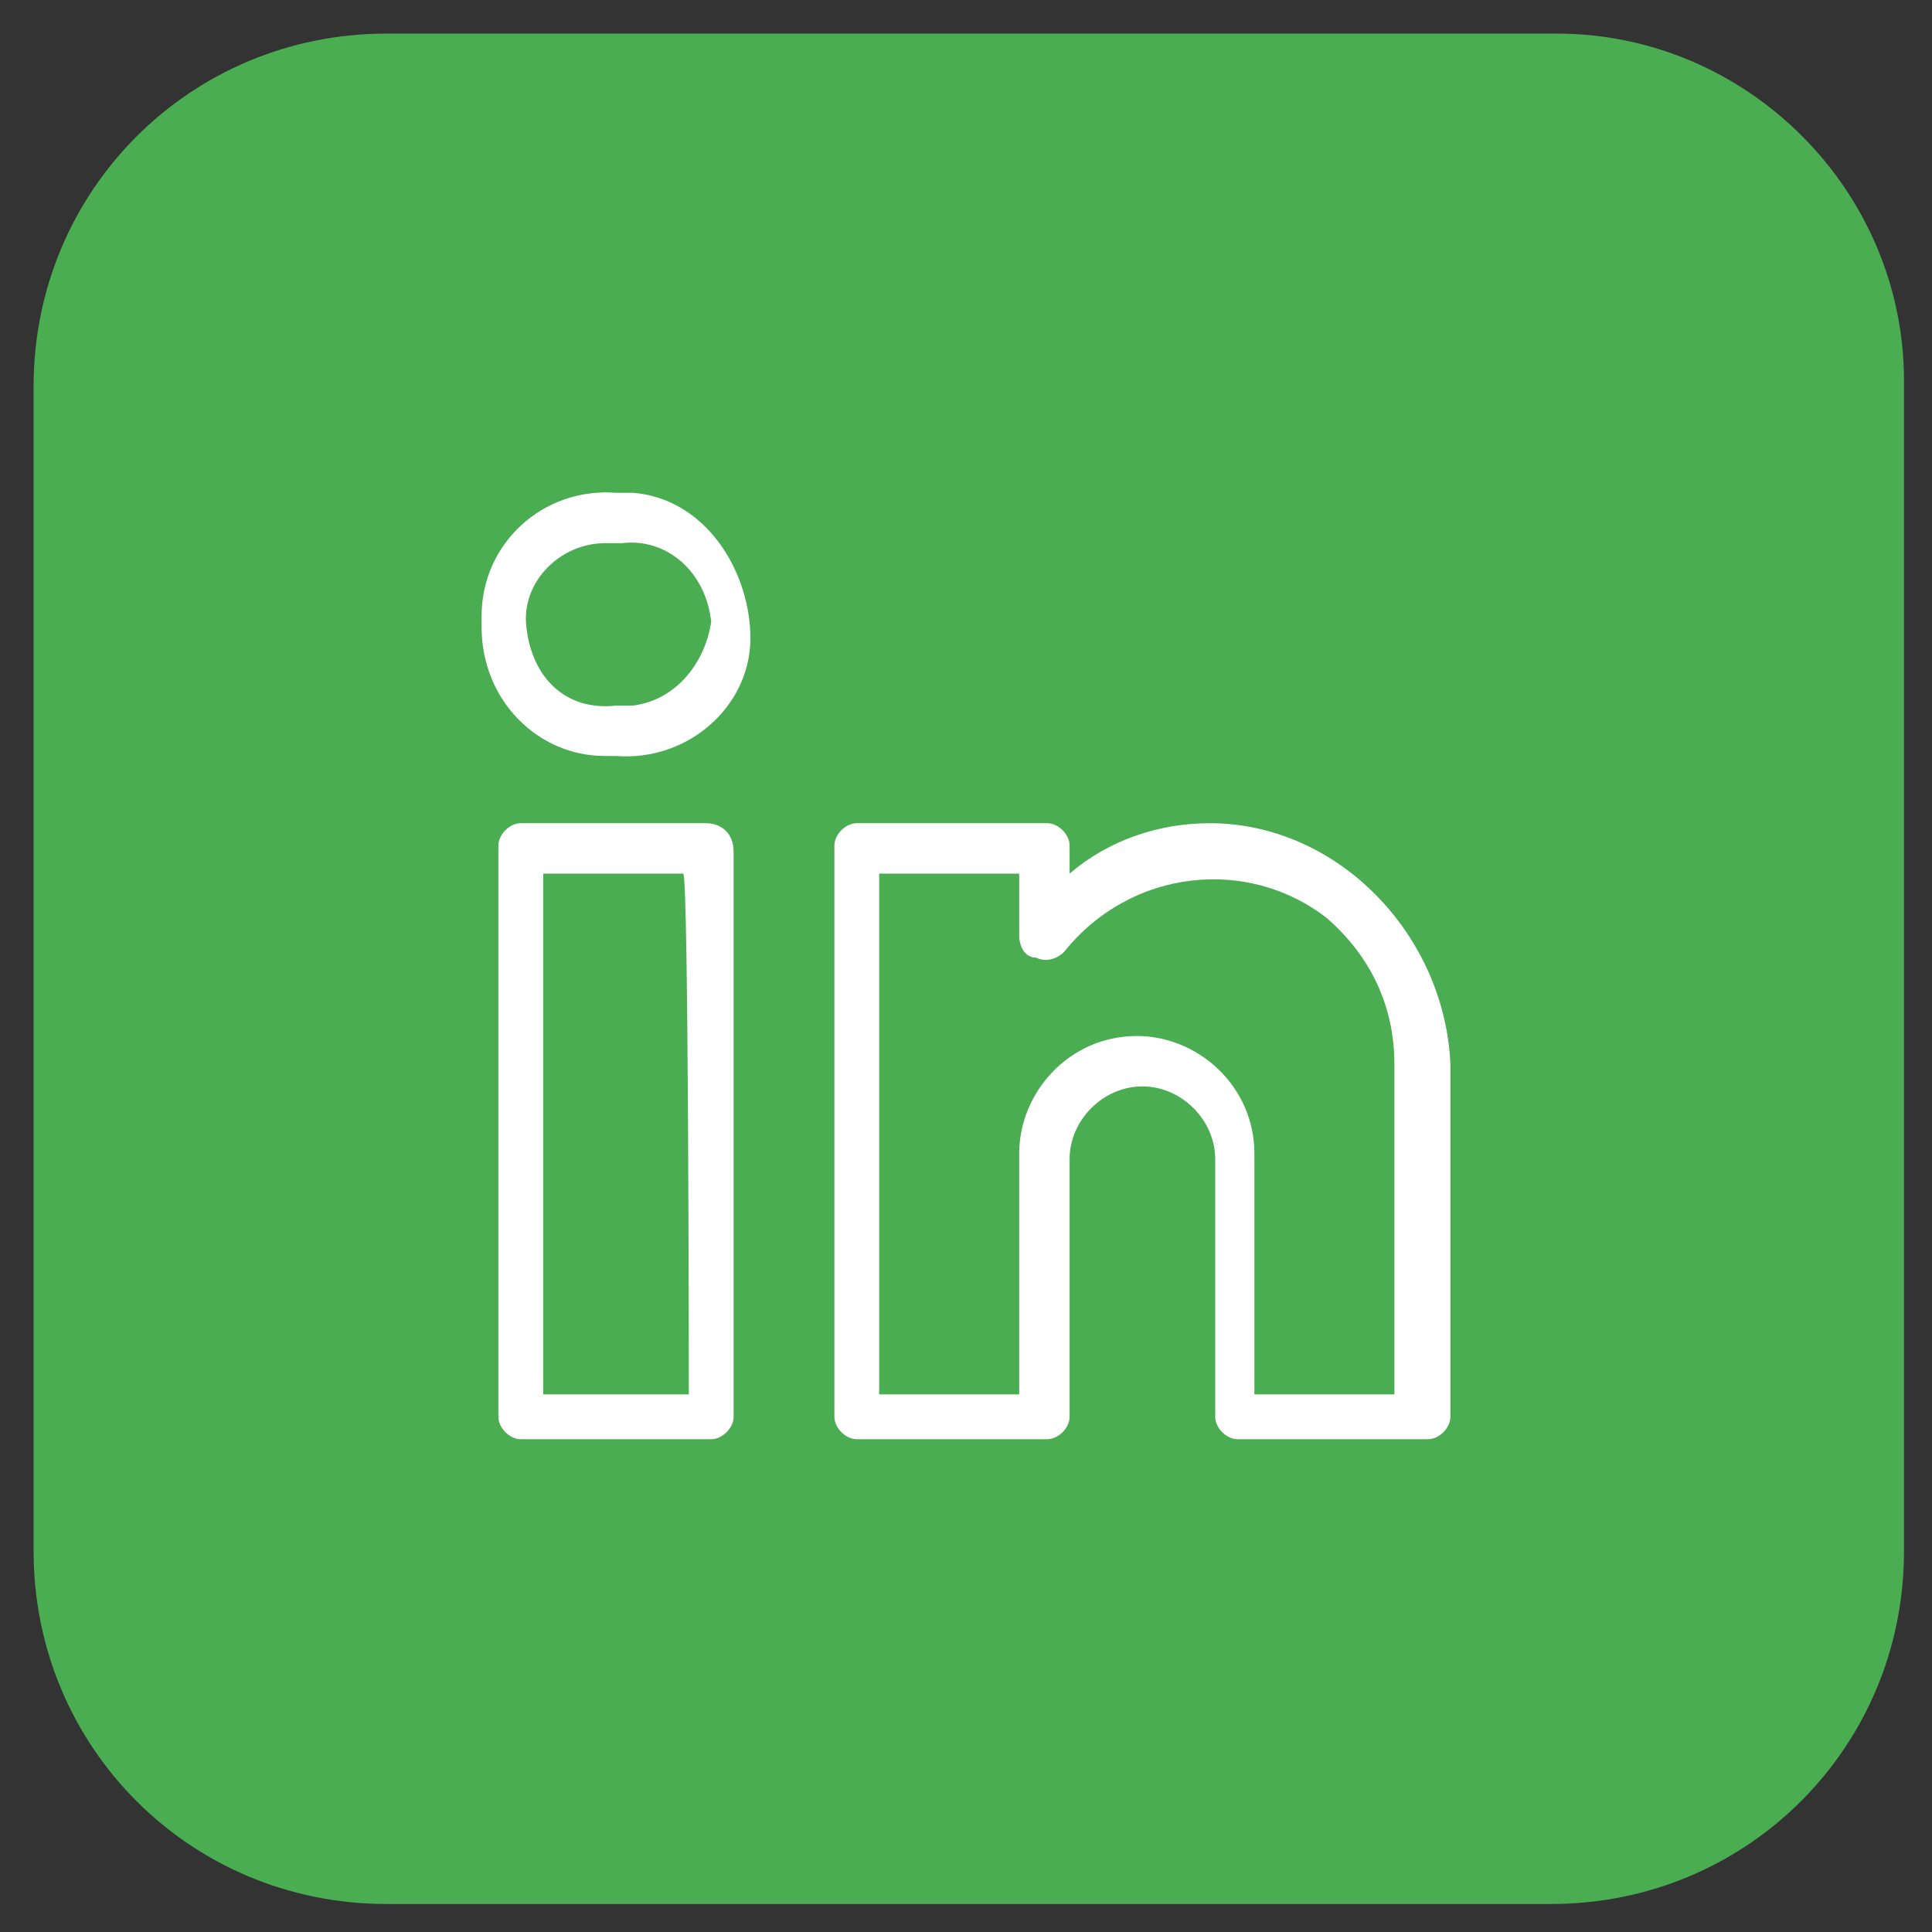 <?xml version="1.0" encoding="utf-8"?>
<!-- Generator: Adobe Illustrator 26.3.1, SVG Export Plug-In . SVG Version: 6.00 Build 0)  -->
<svg version="1.1" id="Vrstva_1" xmlns="http://www.w3.org/2000/svg" xmlns:xlink="http://www.w3.org/1999/xlink" x="0px" y="0px"
	 viewBox="0 0 34.5 34.5" style="enable-background:new 0 0 34.5 34.5;" xml:space="preserve">
<rect x="0" y="0" width="34.5" height="34.5" fill="#333333" stroke="none"/>
<style type="text/css">
	.st0{fill:#4AAD52;}
	.st1{fill:#FFFFFF;}
</style>
<g>
	<path id="Path_6" class="st0" d="M27.8,0.6H6.9c-3.5,0-6.3,2.8-6.3,6.3v20.8c0,3.5,2.8,6.3,6.3,6.3h20.8c3.5,0,6.3-2.8,6.3-6.3V6.8
		C34,3.4,31.2,0.6,27.8,0.6z"/>
	<path class="st1" d="M12.6,14.7L12.6,14.7H9.3c-0.2,0-0.4,0.2-0.4,0.4l0,0v10.2c0,0.2,0.2,0.4,0.4,0.4l0,0h3.4
		c0.2,0,0.4-0.2,0.4-0.4l0,0V15.2C13.1,14.9,12.9,14.7,12.6,14.7z M12.3,24.9H9.7v-9.3h2.5C12.3,15.6,12.3,24.9,12.3,24.9z
		 M21.6,14.7c-0.9,0-1.8,0.3-2.5,0.9v-0.5c0-0.2-0.2-0.4-0.4-0.4l0,0h-3.4c-0.2,0-0.4,0.2-0.4,0.4l0,0v10.2c0,0.2,0.2,0.4,0.4,0.4
		l0,0h3.4c0.2,0,0.4-0.2,0.4-0.4l0,0v-4.6c0-0.7,0.6-1.3,1.3-1.3c0.7,0,1.3,0.6,1.3,1.3v4.6c0,0.2,0.2,0.4,0.4,0.4l0,0h3.4
		c0.2,0,0.4-0.2,0.4-0.4l0,0V19C25.8,16.7,23.9,14.7,21.6,14.7z M24.9,24.9h-2.5v-4.3c0-1.2-1-2.1-2.1-2.1c-1.2,0-2.1,1-2.1,2.1v4.3
		h-2.5v-9.3h2.5v1.1c0,0.2,0.1,0.4,0.3,0.4c0.2,0.1,0.4,0,0.5-0.1c1.2-1.5,3.3-1.7,4.7-0.6c0.8,0.7,1.2,1.6,1.2,2.6V24.9z M11.3,8.8
		c-0.1,0-0.2,0-0.3,0C9.7,8.7,8.6,9.7,8.6,11c0,0.1,0,0.1,0,0.2c0,1.3,1,2.3,2.2,2.3c0.1,0,0.1,0,0.2,0l0,0c1.3,0.1,2.4-0.9,2.4-2.1
		S12.6,8.9,11.3,8.8z M11.3,12.6c-0.1,0-0.2,0-0.3,0l0,0c-0.9,0.1-1.5-0.5-1.6-1.4c-0.1-0.8,0.6-1.5,1.4-1.5c0.1,0,0.2,0,0.3,0
		c0.8-0.1,1.5,0.5,1.6,1.4C12.6,11.8,12.1,12.5,11.3,12.6z"/>
</g>
</svg>
